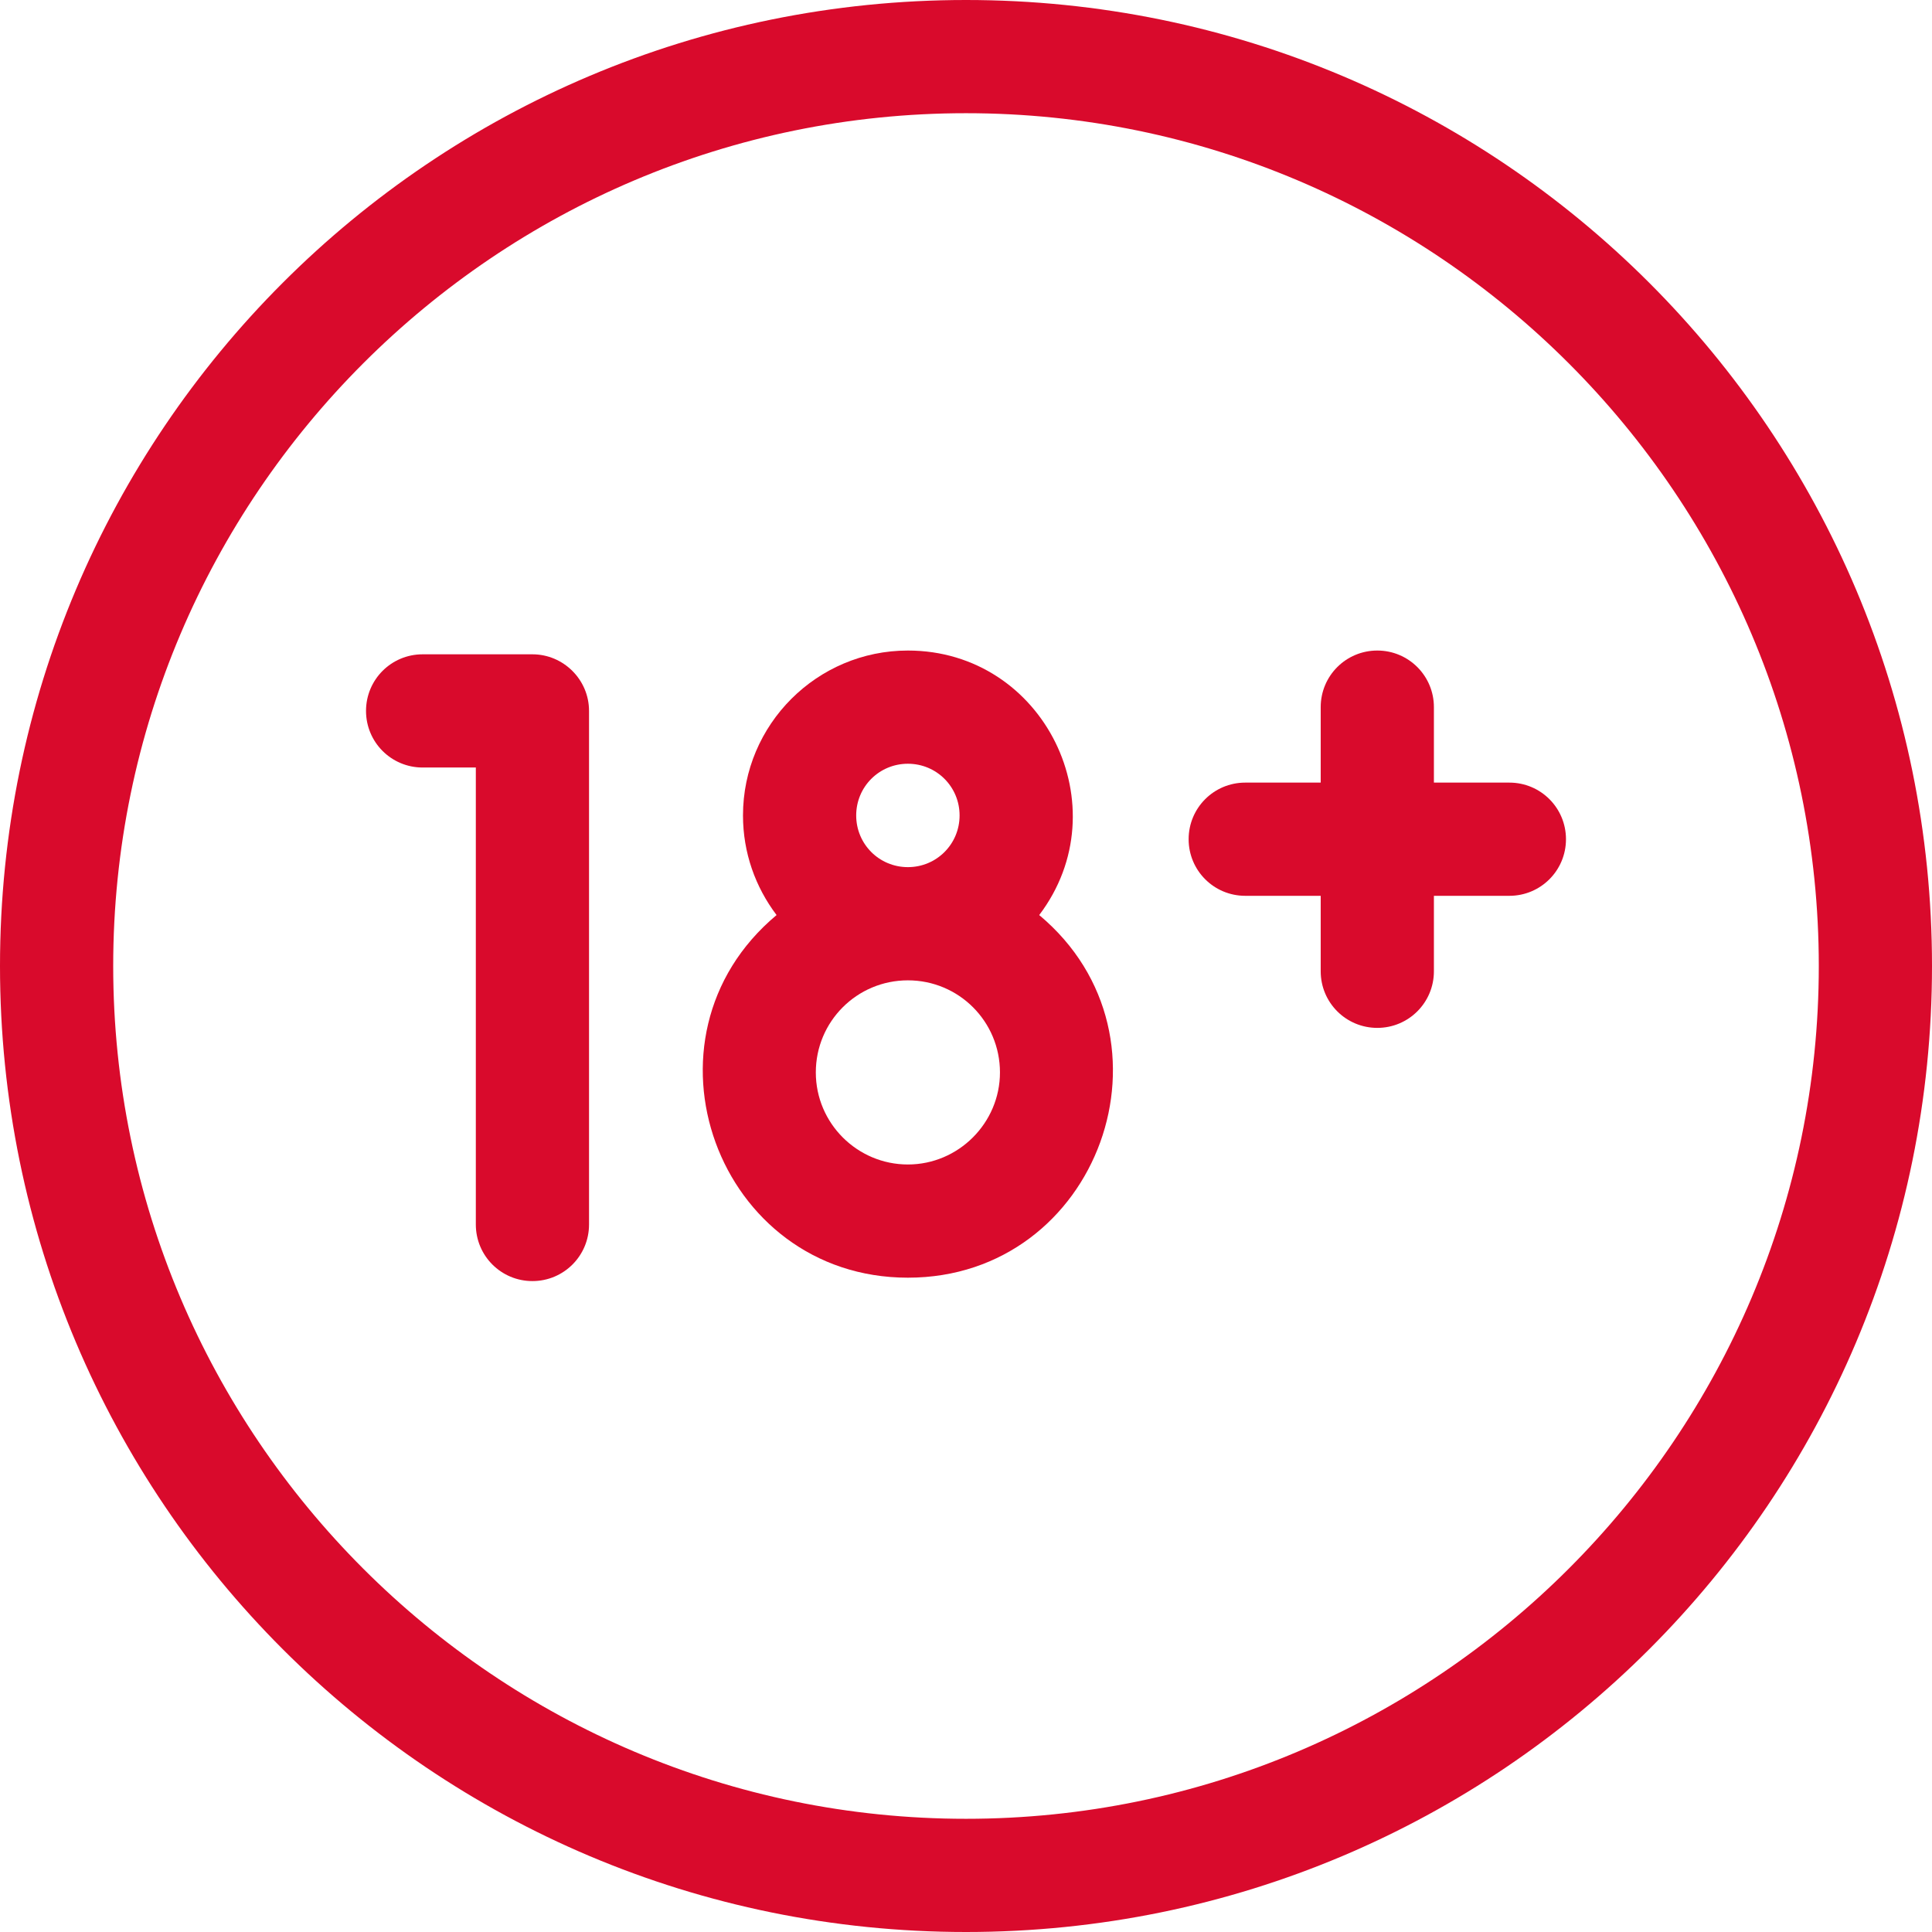 <?xml version="1.0" encoding="utf-8"?>
<!-- Generator: Adobe Illustrator 19.2.1, SVG Export Plug-In . SVG Version: 6.00 Build 0)  -->
<svg version="1.1" id="Capa_1" xmlns="http://www.w3.org/2000/svg" xmlns:xlink="http://www.w3.org/1999/xlink" x="0px" y="0px"
	 viewBox="0 0 512 512" style="enable-background:new 0 0 512 512;" xml:space="preserve">
<style type="text/css">
	.st0{fill:#D90A2C;}
</style>
<g>
	<path class="st0" d="M256,0C114.5,0,0,114.5,0,256c0,141.5,114.5,256,256,256c141.5,0,256-114.5,256-256C512,114.5,397.5,0,256,0z
		 M256,482C131.4,482,30,380.6,30,256S131.4,30,256,30s226,101.4,226,226S380.6,482,256,482z"/>
	<path class="st0" d="M275.4,242.5c21.7-28.6,1.3-70.1-34.8-70.1c-24.1,0-43.7,19.6-43.7,43.7c0,9.9,3.3,19,8.9,26.4
		c-39,32.6-15.7,96.1,34.8,96.1C291.2,338.6,314.3,275,275.4,242.5z M226.9,216.1c0-7.6,6.1-13.7,13.7-13.7s13.7,6.1,13.7,13.7
		c0,7.6-6.1,13.7-13.7,13.7S226.9,223.7,226.9,216.1z M240.6,308.6c-13.4,0-24.4-10.9-24.4-24.4s10.9-24.4,24.4-24.4
		s24.4,10.9,24.4,24.4C265,297.6,254,308.6,240.6,308.6L240.6,308.6z"/>
	<path class="st0" d="M141.1,173.4H112c-8.3,0-15,6.7-15,15s6.7,15,15,15h14.1v121.1c0,8.3,6.7,15,15,15s15-6.7,15-15V188.4
		C156.1,180.1,149.3,173.4,141.1,173.4z"/>
	<path class="st0" d="M400,207.4h-20v-20c0-8.3-6.7-15-15-15s-15,6.7-15,15v20h-20c-8.3,0-15,6.7-15,15s6.7,15,15,15h20v20
		c0,8.3,6.7,15,15,15s15-6.7,15-15v-20h20c8.3,0,15-6.7,15-15S408.3,207.4,400,207.4z"/>
</g>
</svg>
